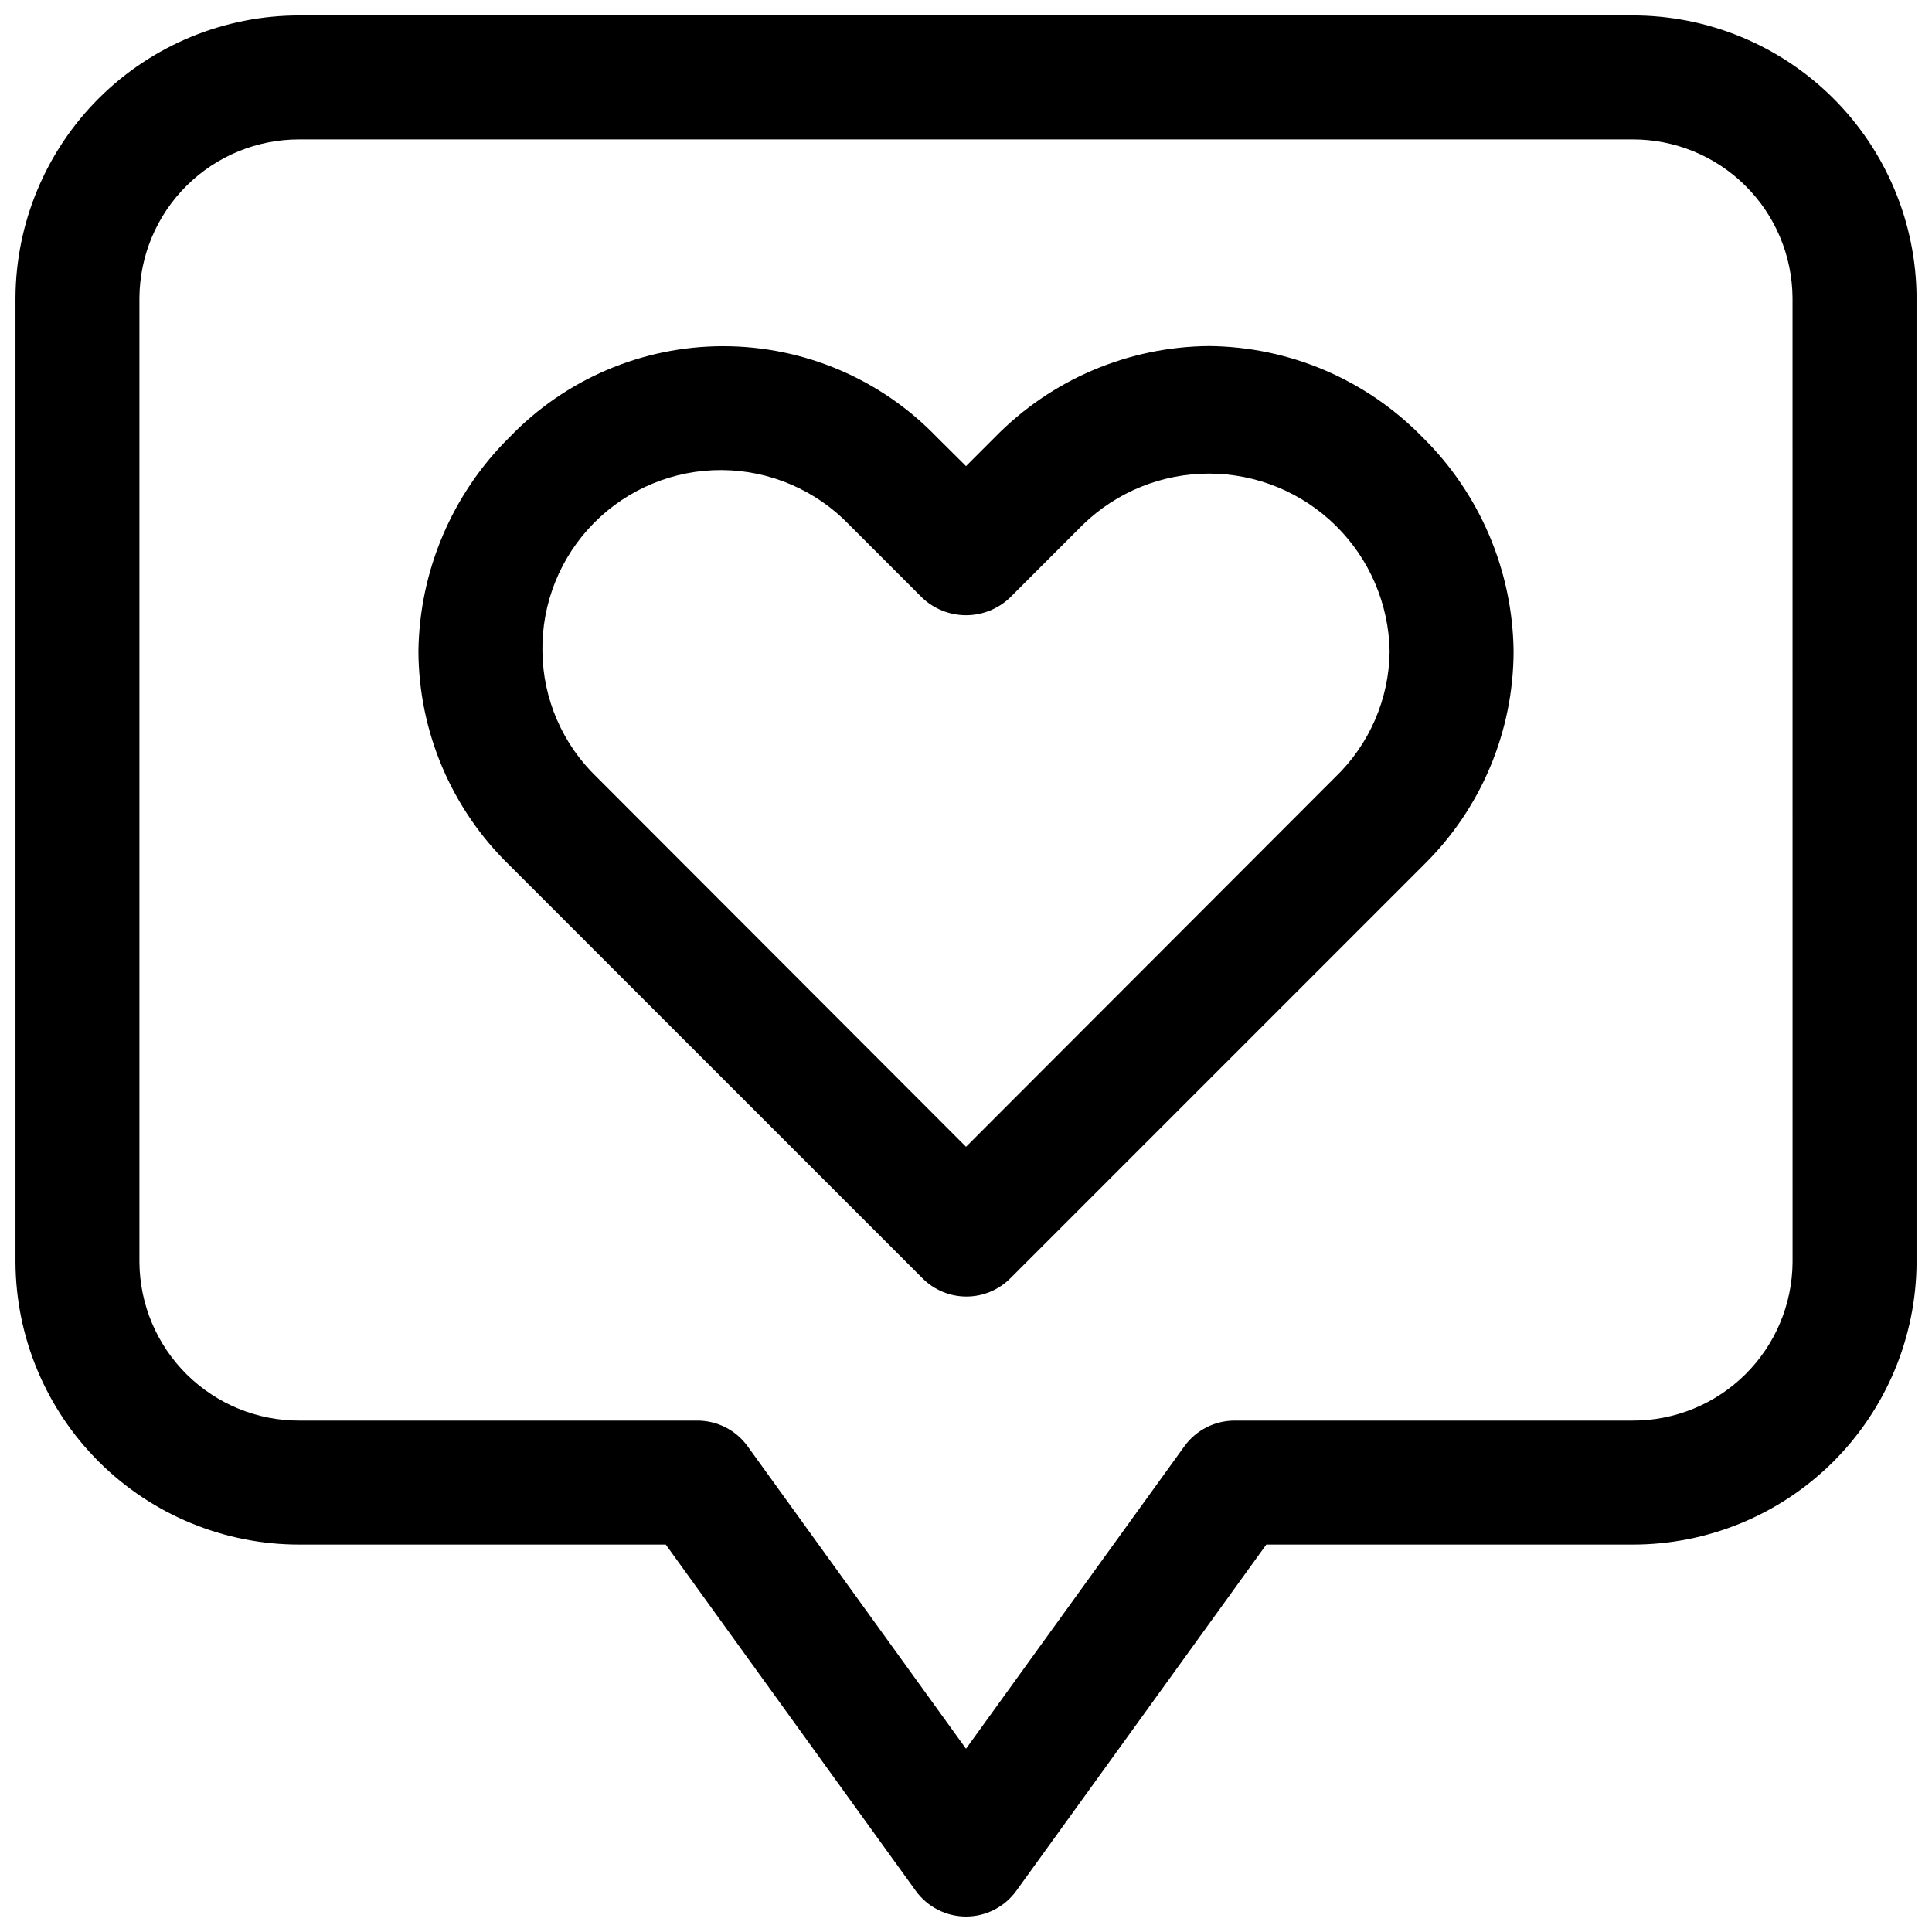 <?xml version="1.0" encoding="UTF-8"?>
<!-- Uploaded to: ICON Repo, www.svgrepo.com, Generator: ICON Repo Mixer Tools -->
<svg width="800px" height="800px" version="1.1" viewBox="144 144 512 512" xmlns="http://www.w3.org/2000/svg">
 <defs>
  <clipPath id="a">
   <path d="m148.09 148.09h503.81v503.81h-503.81z"/>
  </clipPath>
 </defs>
 <g clip-path="url(#a)">
  <path d="m576.61 148.09h-353.21c-19.902-0.027-39.004 7.836-53.121 21.867-14.113 14.031-22.09 33.09-22.176 52.992v255.52c0.086 19.902 8.062 38.961 22.176 52.992 14.117 14.031 33.219 21.895 53.121 21.867h97.039l66.262 91.781c3.09 4.266 8.039 6.793 13.309 6.793 5.266 0 10.215-2.527 13.305-6.793l66.262-91.781h97.039c19.902 0.027 39.008-7.836 53.121-21.867 14.113-14.031 22.09-33.09 22.176-52.992v-255.52c-0.086-19.902-8.062-38.961-22.176-52.992-14.113-14.031-33.219-21.895-53.121-21.867zm42.441 330.38c-0.074 11.191-4.582 21.902-12.539 29.773-7.953 7.875-18.707 12.273-29.902 12.23h-105.42c-5.266-0.004-10.215 2.523-13.305 6.789l-57.883 80.172-57.887-80.172c-3.09-4.266-8.039-6.793-13.305-6.789h-105.42c-11.191 0.043-21.945-4.356-29.902-12.23-7.957-7.871-12.465-18.582-12.539-29.773v-255.52c0.074-11.191 4.582-21.902 12.539-29.773 7.957-7.875 18.711-12.273 29.902-12.23h353.21c11.195-0.043 21.949 4.356 29.902 12.23 7.957 7.871 12.465 18.582 12.539 29.773zm-154.7-242.76c-21.355 0.18-41.758 8.875-56.68 24.152l-7.664 7.668-7.723-7.668c-14.809-15.41-35.254-24.117-56.625-24.117-21.367 0-41.816 8.707-56.621 24.117-15.188 14.984-23.863 35.344-24.152 56.68 0.078 21.379 8.762 41.828 24.098 56.73l109.52 109.52c3.078 3.078 7.254 4.805 11.609 4.805 4.352 0 8.527-1.727 11.609-4.805l109.52-109.52c15.246-14.941 23.852-35.383 23.875-56.73-0.262-21.34-8.941-41.711-24.148-56.68-14.895-15.285-35.285-23.98-56.625-24.152zm33.406 114.34-97.75 97.859-97.805-97.914c-9.117-8.734-14.328-20.777-14.457-33.402-0.207-12.73 4.731-25 13.695-34.039 8.965-9.039 21.195-14.078 33.922-13.98 12.73 0.098 24.879 5.328 33.703 14.504l19.332 19.332c3.133 2.973 7.289 4.629 11.609 4.629s8.473-1.656 11.609-4.629l19.332-19.332h-0.004c8.988-8.742 21.039-13.613 33.578-13.57 12.535 0.043 24.555 4.996 33.48 13.797 8.926 8.805 14.047 20.754 14.266 33.289-0.137 12.652-5.367 24.715-14.512 33.457z"/>
 </g>
</svg>